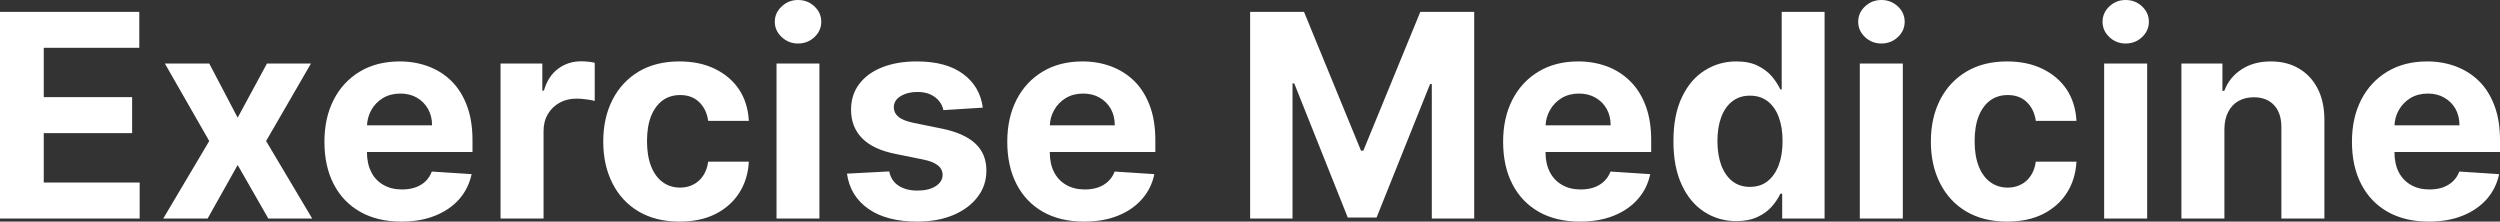 <?xml version="1.0" encoding="UTF-8" standalone="yes"?>
<svg xmlns="http://www.w3.org/2000/svg" width="100%" height="100%" viewBox="0 0 202.279 17.928" fill="#FFFFFF">
  <rect x="0" y="0" width="202.279" height="17.928" fill="#333333" stroke="none"/>
  <path d="M11.30 17.68L0 17.68L0 0.96L11.27 0.96L11.27 3.87L3.54 3.87L3.54 7.86L10.69 7.86L10.69 10.77L3.54 10.77L3.54 14.77L11.30 14.77L11.30 17.68ZM13.34 5.14L16.93 5.14L19.23 9.52L21.60 5.14L25.16 5.14L21.53 11.41L25.26 17.68L21.71 17.68L19.23 13.35L16.80 17.68L13.21 17.68L16.93 11.41L13.34 5.14ZM32.47 17.93L32.47 17.93Q30.54 17.93 29.15 17.14Q27.75 16.35 27.00 14.90Q26.25 13.45 26.25 11.47L26.25 11.47Q26.25 9.53 27.00 8.07Q27.75 6.61 29.12 5.79Q30.49 4.97 32.34 4.97L32.34 4.97Q33.58 4.97 34.65 5.37Q35.73 5.77 36.53 6.56Q37.33 7.35 37.78 8.55Q38.23 9.74 38.23 11.34L38.23 11.34L38.23 12.30L27.64 12.30L27.64 10.14L34.96 10.14Q34.96 9.39 34.63 8.81Q34.30 8.23 33.73 7.90Q33.15 7.57 32.39 7.57L32.39 7.57Q31.60 7.57 30.99 7.93Q30.38 8.30 30.04 8.91Q29.70 9.52 29.69 10.26L29.69 10.26L29.69 12.31Q29.69 13.24 30.04 13.92Q30.38 14.60 31.02 14.96Q31.66 15.33 32.53 15.33L32.53 15.33Q33.11 15.33 33.59 15.17Q34.08 15.00 34.42 14.68Q34.76 14.35 34.94 13.88L34.94 13.88L38.16 14.09Q37.91 15.25 37.16 16.11Q36.40 16.97 35.21 17.45Q34.03 17.93 32.47 17.93ZM43.98 17.68L40.50 17.68L40.50 5.14L43.88 5.14L43.88 7.33L44.01 7.33Q44.35 6.16 45.16 5.56Q45.97 4.96 47.02 4.96L47.02 4.96Q47.28 4.96 47.58 4.99Q47.89 5.02 48.12 5.08L48.12 5.08L48.12 8.17Q47.87 8.09 47.44 8.04Q47.00 7.98 46.65 7.98L46.65 7.98Q45.88 7.98 45.28 8.31Q44.68 8.64 44.33 9.23Q43.98 9.82 43.98 10.59L43.98 10.59L43.98 17.68ZM54.98 17.93L54.98 17.93Q53.06 17.93 51.67 17.11Q50.29 16.29 49.55 14.82Q48.81 13.36 48.81 11.46L48.81 11.46Q48.81 9.53 49.56 8.07Q50.30 6.62 51.68 5.79Q53.06 4.97 54.97 4.97L54.97 4.97Q56.61 4.97 57.84 5.57Q59.08 6.17 59.80 7.24Q60.51 8.32 60.59 9.78L60.59 9.78L57.30 9.78Q57.17 8.84 56.57 8.26Q55.98 7.69 55.03 7.69L55.03 7.69Q54.22 7.69 53.62 8.12Q53.02 8.56 52.68 9.39Q52.35 10.23 52.35 11.41L52.35 11.41Q52.35 12.61 52.68 13.45Q53.01 14.29 53.61 14.73Q54.22 15.18 55.03 15.18L55.03 15.18Q55.62 15.18 56.10 14.93Q56.58 14.69 56.89 14.22Q57.21 13.75 57.30 13.08L57.30 13.08L60.59 13.08Q60.51 14.52 59.81 15.61Q59.11 16.70 57.88 17.32Q56.66 17.93 54.98 17.93ZM66.30 17.68L62.83 17.68L62.83 5.14L66.30 5.14L66.30 17.68ZM64.57 3.52L64.57 3.52Q63.80 3.52 63.25 3.00Q62.69 2.48 62.69 1.76L62.69 1.76Q62.69 1.04 63.25 0.52Q63.80 0 64.57 0L64.57 0Q65.35 0 65.90 0.52Q66.45 1.04 66.45 1.76L66.45 1.76Q66.45 2.48 65.90 3.00Q65.35 3.52 64.57 3.52ZM79.52 8.71L79.52 8.71L76.33 8.91Q76.25 8.50 75.98 8.17Q75.71 7.84 75.28 7.64Q74.84 7.44 74.24 7.44L74.24 7.44Q73.43 7.44 72.87 7.78Q72.32 8.12 72.32 8.68L72.32 8.68Q72.32 9.13 72.68 9.44Q73.03 9.75 73.91 9.94L73.91 9.94L76.18 10.40Q78.01 10.77 78.91 11.61Q79.81 12.44 79.81 13.80L79.81 13.80Q79.81 15.03 79.08 15.96Q78.36 16.89 77.11 17.41Q75.85 17.93 74.22 17.93L74.22 17.93Q71.73 17.93 70.25 16.89Q68.78 15.85 68.53 14.05L68.53 14.05L71.95 13.87Q72.10 14.63 72.70 15.02Q73.30 15.42 74.23 15.42L74.23 15.42Q75.14 15.42 75.70 15.07Q76.26 14.71 76.27 14.15L76.27 14.15Q76.26 13.67 75.87 13.37Q75.48 13.06 74.66 12.90L74.66 12.90L72.49 12.46Q70.65 12.10 69.76 11.19Q68.86 10.28 68.86 8.88L68.86 8.88Q68.86 7.67 69.52 6.80Q70.18 5.92 71.37 5.45Q72.57 4.97 74.18 4.97L74.18 4.97Q76.56 4.97 77.92 5.98Q79.29 6.98 79.52 8.71ZM87.72 17.93L87.72 17.93Q85.78 17.93 84.39 17.14Q83.00 16.35 82.25 14.90Q81.50 13.45 81.50 11.47L81.50 11.47Q81.50 9.53 82.25 8.07Q83.00 6.61 84.37 5.79Q85.74 4.97 87.58 4.97L87.58 4.97Q88.82 4.97 89.90 5.37Q90.97 5.77 91.78 6.56Q92.58 7.35 93.03 8.55Q93.48 9.74 93.48 11.34L93.48 11.34L93.48 12.30L82.88 12.30L82.88 10.14L90.20 10.14Q90.20 9.39 89.88 8.81Q89.55 8.23 88.97 7.90Q88.40 7.57 87.64 7.57L87.64 7.57Q86.85 7.57 86.24 7.93Q85.63 8.30 85.29 8.91Q84.94 9.52 84.94 10.26L84.94 10.26L84.94 12.31Q84.94 13.24 85.28 13.92Q85.63 14.60 86.27 14.96Q86.90 15.33 87.78 15.33L87.78 15.33Q88.36 15.33 88.84 15.17Q89.32 15.00 89.66 14.68Q90.01 14.35 90.19 13.88L90.19 13.88L93.40 14.09Q93.16 15.25 92.40 16.11Q91.65 16.97 90.46 17.45Q89.27 17.93 87.72 17.93ZM101.15 17.68L101.15 0.96L105.51 0.96L110.12 12.19L110.31 12.19L114.92 0.96L119.28 0.96L119.28 17.68L115.85 17.68L115.85 6.80L115.71 6.80L111.38 17.60L109.05 17.60L104.72 6.75L104.58 6.75L104.58 17.68L101.15 17.68ZM127.84 17.93L127.84 17.93Q125.90 17.93 124.51 17.14Q123.12 16.35 122.37 14.90Q121.62 13.45 121.62 11.47L121.62 11.47Q121.62 9.53 122.37 8.07Q123.12 6.61 124.49 5.79Q125.85 4.97 127.70 4.97L127.70 4.97Q128.94 4.97 130.02 5.37Q131.09 5.77 131.89 6.56Q132.70 7.35 133.15 8.55Q133.60 9.74 133.60 11.34L133.60 11.34L133.60 12.30L123.00 12.30L123.00 10.14L130.32 10.14Q130.32 9.39 130.00 8.81Q129.67 8.23 129.09 7.90Q128.52 7.57 127.76 7.57L127.76 7.57Q126.97 7.57 126.36 7.93Q125.75 8.30 125.41 8.91Q125.06 9.52 125.05 10.26L125.05 10.26L125.05 12.31Q125.05 13.24 125.40 13.92Q125.75 14.60 126.39 14.96Q127.02 15.33 127.90 15.33L127.90 15.33Q128.48 15.33 128.96 15.17Q129.44 15.00 129.78 14.68Q130.13 14.35 130.31 13.88L130.31 13.88L133.52 14.09Q133.28 15.25 132.52 16.11Q131.77 16.97 130.58 17.45Q129.39 17.93 127.84 17.93ZM140.49 17.89L140.49 17.89Q139.06 17.89 137.91 17.15Q136.75 16.41 136.08 14.97Q135.40 13.53 135.40 11.43L135.40 11.43Q135.40 9.27 136.10 7.84Q136.79 6.40 137.95 5.69Q139.10 4.97 140.48 4.97L140.48 4.97Q141.54 4.97 142.24 5.33Q142.95 5.68 143.39 6.21Q143.82 6.74 144.05 7.24L144.05 7.24L144.16 7.24L144.16 0.96L147.63 0.96L147.63 17.68L144.20 17.68L144.20 15.67L144.05 15.67Q143.81 16.20 143.36 16.71Q142.92 17.22 142.21 17.55Q141.50 17.89 140.49 17.89ZM141.59 15.12L141.59 15.12Q142.44 15.12 143.02 14.66Q143.60 14.20 143.92 13.36Q144.23 12.53 144.23 11.41L144.23 11.41Q144.23 10.29 143.92 9.47Q143.61 8.64 143.02 8.19Q142.44 7.74 141.59 7.74L141.59 7.74Q140.74 7.74 140.15 8.21Q139.56 8.67 139.26 9.50Q138.96 10.32 138.96 11.41L138.96 11.41Q138.96 12.50 139.26 13.34Q139.57 14.18 140.15 14.65Q140.74 15.12 141.59 15.12ZM153.96 17.68L150.48 17.68L150.48 5.14L153.96 5.14L153.96 17.68ZM152.23 3.52L152.23 3.52Q151.45 3.52 150.90 3.00Q150.35 2.48 150.35 1.76L150.35 1.76Q150.35 1.04 150.90 0.52Q151.45 0 152.23 0L152.23 0Q153.00 0 153.56 0.52Q154.11 1.04 154.11 1.76L154.11 1.76Q154.11 2.48 153.56 3.00Q153.00 3.52 152.23 3.52ZM162.40 17.93L162.40 17.93Q160.48 17.93 159.09 17.11Q157.71 16.29 156.97 14.82Q156.23 13.36 156.23 11.46L156.23 11.46Q156.23 9.53 156.98 8.07Q157.72 6.62 159.11 5.79Q160.49 4.97 162.39 4.97L162.39 4.97Q164.03 4.97 165.26 5.57Q166.50 6.17 167.22 7.24Q167.93 8.32 168.01 9.78L168.01 9.78L164.72 9.78Q164.59 8.84 163.99 8.26Q163.40 7.69 162.45 7.69L162.45 7.69Q161.64 7.69 161.04 8.12Q160.44 8.56 160.10 9.39Q159.77 10.23 159.77 11.41L159.77 11.41Q159.77 12.61 160.10 13.45Q160.43 14.29 161.03 14.73Q161.64 15.18 162.45 15.18L162.45 15.18Q163.04 15.18 163.52 14.93Q164.00 14.69 164.31 14.22Q164.63 13.75 164.72 13.08L164.72 13.08L168.01 13.08Q167.93 14.52 167.23 15.61Q166.53 16.70 165.30 17.32Q164.08 17.93 162.40 17.93ZM173.73 17.68L170.25 17.68L170.25 5.14L173.73 5.14L173.73 17.68ZM171.99 3.52L171.99 3.52Q171.22 3.52 170.67 3.00Q170.12 2.48 170.12 1.76L170.12 1.76Q170.12 1.04 170.67 0.52Q171.22 0 171.99 0L171.99 0Q172.77 0 173.32 0.52Q173.87 1.04 173.87 1.76L173.87 1.76Q173.87 2.48 173.32 3.00Q172.77 3.52 171.99 3.52ZM179.98 10.43L179.98 10.43L179.98 17.68L176.50 17.68L176.50 5.14L179.82 5.14L179.82 7.35L179.97 7.35Q180.38 6.26 181.36 5.62Q182.34 4.97 183.74 4.97L183.74 4.97Q185.05 4.97 186.02 5.55Q186.99 6.12 187.53 7.18Q188.07 8.23 188.07 9.69L188.07 9.69L188.07 17.68L184.59 17.68L184.59 10.32Q184.60 9.16 184.00 8.51Q183.40 7.87 182.36 7.87L182.36 7.87Q181.66 7.87 181.12 8.17Q180.59 8.47 180.29 9.05Q179.99 9.62 179.98 10.43ZM196.52 17.93L196.52 17.93Q194.59 17.93 193.19 17.14Q191.80 16.35 191.05 14.90Q190.30 13.45 190.30 11.47L190.30 11.47Q190.30 9.53 191.05 8.07Q191.80 6.61 193.17 5.79Q194.54 4.97 196.38 4.97L196.38 4.97Q197.62 4.97 198.70 5.37Q199.77 5.77 200.58 6.56Q201.38 7.35 201.83 8.55Q202.28 9.74 202.28 11.34L202.28 11.34L202.28 12.30L191.69 12.30L191.69 10.14L199.00 10.14Q199.00 9.39 198.68 8.81Q198.35 8.23 197.77 7.90Q197.20 7.57 196.44 7.57L196.44 7.57Q195.65 7.57 195.04 7.93Q194.43 8.30 194.09 8.91Q193.74 9.52 193.74 10.26L193.74 10.26L193.74 12.31Q193.74 13.24 194.08 13.92Q194.43 14.60 195.07 14.96Q195.70 15.33 196.58 15.33L196.58 15.33Q197.16 15.33 197.64 15.17Q198.12 15.00 198.46 14.68Q198.81 14.35 198.99 13.88L198.99 13.88L202.21 14.09Q201.96 15.25 201.21 16.11Q200.45 16.97 199.26 17.45Q198.07 17.93 196.52 17.93Z" preserveAspectRatio="none"/>
</svg>